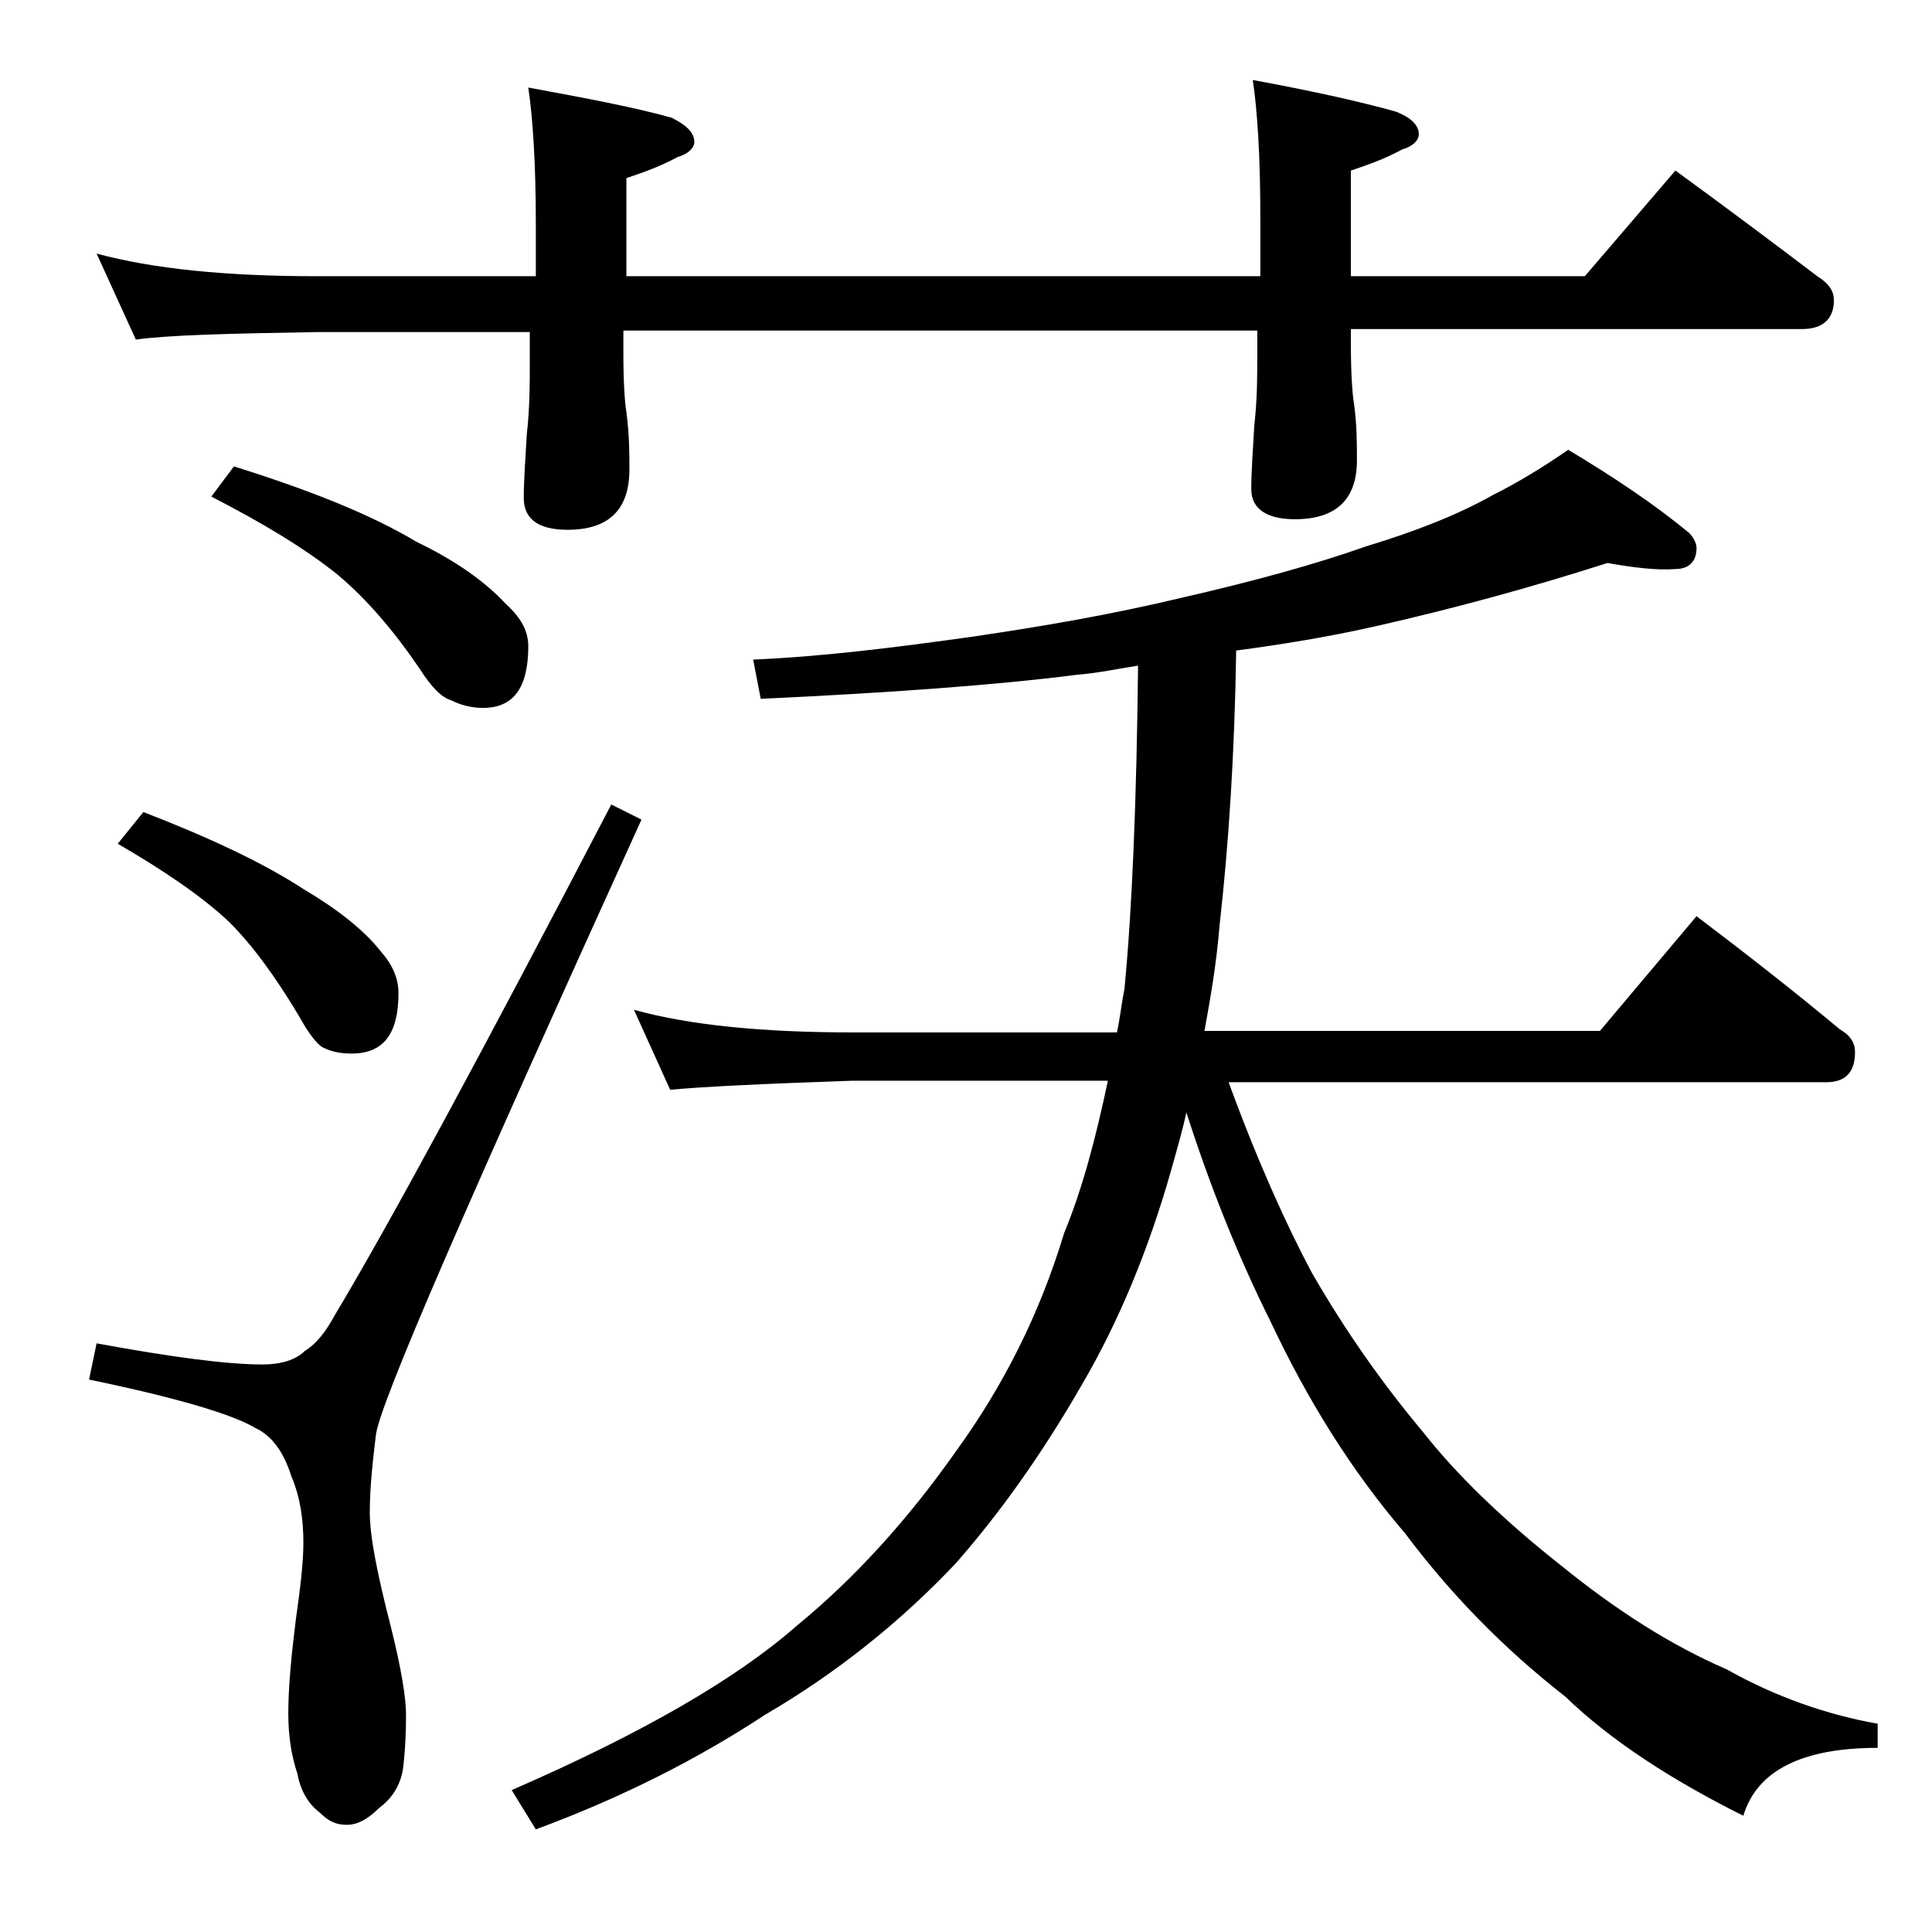 <?xml version="1.0" encoding="utf-8"?>
<!-- Generator: Adobe Illustrator 18.0.0, SVG Export Plug-In . SVG Version: 6.00 Build 0)  -->
<!DOCTYPE svg PUBLIC "-//W3C//DTD SVG 1.1//EN" "http://www.w3.org/Graphics/SVG/1.1/DTD/svg11.dtd">
<svg version="1.1" id="Layer_1" xmlns="http://www.w3.org/2000/svg" xmlns:xlink="http://www.w3.org/1999/xlink" x="0px" y="0px"
	 viewBox="0 0 128 128" enable-background="new 0 0 128 128" xml:space="preserve">
<path d="M40.5,53.3l2,1C31,79.6,25.1,93.1,24.9,95.1c-0.2,1.7-0.4,3.4-0.4,5.1c0,1.6,0.5,4.1,1.4,7.6c0.7,2.8,1,4.7,1,5.8
	c0,1.6-0.1,2.8-0.2,3.6c-0.2,1.2-0.8,2-1.6,2.6c-0.8,0.8-1.5,1.1-2.1,1.1c-0.7,0-1.2-0.2-1.8-0.8c-0.8-0.6-1.3-1.5-1.5-2.6
	c-0.4-1.2-0.6-2.5-0.6-4c0-1.7,0.2-3.8,0.5-6.2c0.3-2.1,0.5-3.8,0.5-5.1c0-1.5-0.2-3-0.8-4.4c-0.5-1.6-1.3-2.7-2.4-3.2
	c-1.5-0.9-5.2-2-11-3.2l0.5-2.4c4.9,0.9,8.6,1.4,11,1.4c1.2,0,2.2-0.3,2.8-0.9c0.8-0.5,1.4-1.3,2-2.4C25.8,81.1,31.9,69.8,40.5,53.3
	z M6.4,16.8c3.7,1,8.5,1.5,14.6,1.5h14.5v-3.4c0-4.1-0.2-7.1-0.5-9.1c3.8,0.7,7,1.3,9.5,2c1,0.5,1.5,1,1.5,1.6c0,0.4-0.4,0.8-1.1,1
	c-1.1,0.6-2.2,1-3.4,1.4v6.5h42v-3.9c0-4.1-0.2-7.1-0.5-9.1c3.8,0.7,7,1.4,9.5,2.1c1,0.4,1.5,0.9,1.5,1.5c0,0.4-0.4,0.8-1.1,1
	c-1.1,0.6-2.2,1-3.4,1.4v7H105l6-7c3.3,2.4,6.5,4.8,9.4,7c0.8,0.5,1.1,1,1.1,1.6c0,1.2-0.7,1.9-2.1,1.9H89.5v1c0,2,0.1,3.3,0.2,3.9
	c0.2,1.4,0.2,2.7,0.2,3.8c0,2.6-1.4,3.9-4.1,3.9c-1.9,0-2.9-0.7-2.9-2c0-1.1,0.1-2.5,0.2-4.2c0.2-1.8,0.2-3.3,0.2-4.8v-1.5h-42v1.5
	c0,2,0.1,3.3,0.2,3.9c0.2,1.5,0.2,2.8,0.2,3.8c0,2.7-1.4,4-4.1,4c-1.9,0-2.9-0.7-2.9-2.1c0-1.1,0.1-2.5,0.2-4.2
	c0.2-1.8,0.2-3.3,0.2-4.8v-2H21c-5.9,0.1-9.9,0.2-12,0.5L6.4,16.8z M9.5,53.8c4.4,1.7,8,3.4,10.6,5.1c2.2,1.3,4,2.7,5.1,4.1
	c0.8,0.9,1.2,1.8,1.2,2.8c0,2.7-1,4-3.1,4c-0.7,0-1.3-0.1-1.9-0.4c-0.4-0.2-1-1-1.6-2.1c-1.5-2.5-3-4.6-4.6-6.2
	c-1.8-1.7-4.3-3.4-7.4-5.2L9.5,53.8z M15.5,30.9c5.1,1.6,9.1,3.2,12.1,5c2.7,1.3,4.6,2.7,5.9,4.1c1,0.9,1.5,1.8,1.5,2.8
	c0,2.8-1,4.1-3,4.1c-0.8,0-1.5-0.2-2.1-0.5c-0.7-0.2-1.4-1-2.1-2.1c-1.7-2.5-3.5-4.6-5.4-6.2c-2.1-1.7-4.9-3.4-8.4-5.2L15.5,30.9z
	 M106.5,37.3c-5,1.6-10.1,3-15.4,4.2c-3.1,0.7-6.2,1.2-9.2,1.6c-0.1,6.8-0.5,12.9-1.1,18.2c-0.2,2.5-0.6,4.8-1,7H106l6.4-7.6
	c3.3,2.5,6.5,5,9.5,7.5c0.7,0.4,1,0.9,1,1.5c0,1.3-0.6,2-1.9,2H81.4c1.9,5.2,3.8,9.4,5.5,12.6c2.3,4,4.8,7.5,7.4,10.6
	c2.2,2.8,5.3,5.8,9.1,8.8c3.7,3,7.3,5.3,11,6.9c3.2,1.8,6.6,3,10,3.6v1.6c-5,0-8,1.5-8.9,4.5c-4.8-2.4-8.8-5-11.8-7.9
	c-4.1-3.2-7.6-6.8-10.6-10.8c-3.6-4.2-6.5-8.9-8.9-14c-2.1-4.2-4-8.9-5.6-13.9c-0.3,1.4-0.7,2.7-1,3.8c-1.5,5.3-3.5,10.1-5.9,14.2
	c-2.7,4.7-5.5,8.6-8.4,11.9c-3.6,3.8-7.8,7.2-12.6,10c-4.4,2.9-9.5,5.5-15.2,7.6l-1.6-2.6c8.5-3.7,14.8-7.3,18.9-10.9
	c3.9-3.2,7.4-7.1,10.5-11.5c3.2-4.4,5.6-9.2,7.2-14.5c1.2-2.9,2.1-6.3,2.9-10.1H56.5c-5.9,0.2-10,0.4-12.1,0.6L42,66.9
	c3.6,1,8.4,1.5,14.5,1.5H74c0.2-0.9,0.3-1.9,0.5-2.9c0.5-5.2,0.8-12.3,0.9-21.4c-1.3,0.2-2.7,0.5-4,0.6c-5.5,0.7-12.5,1.2-21,1.6
	l-0.5-2.6c4.6-0.2,9.4-0.8,14.4-1.5c4.8-0.7,9.4-1.5,14-2.6c4.8-1.1,8.8-2.2,12.2-3.4c3.3-1,6.1-2.1,8.4-3.4c1.8-0.9,3.4-1.9,5-3
	c3,1.8,5.7,3.6,8,5.5c0.3,0.3,0.5,0.7,0.5,1c0,0.9-0.5,1.4-1.4,1.4C109.8,37.8,108.2,37.6,106.5,37.3z"/>
</svg>
